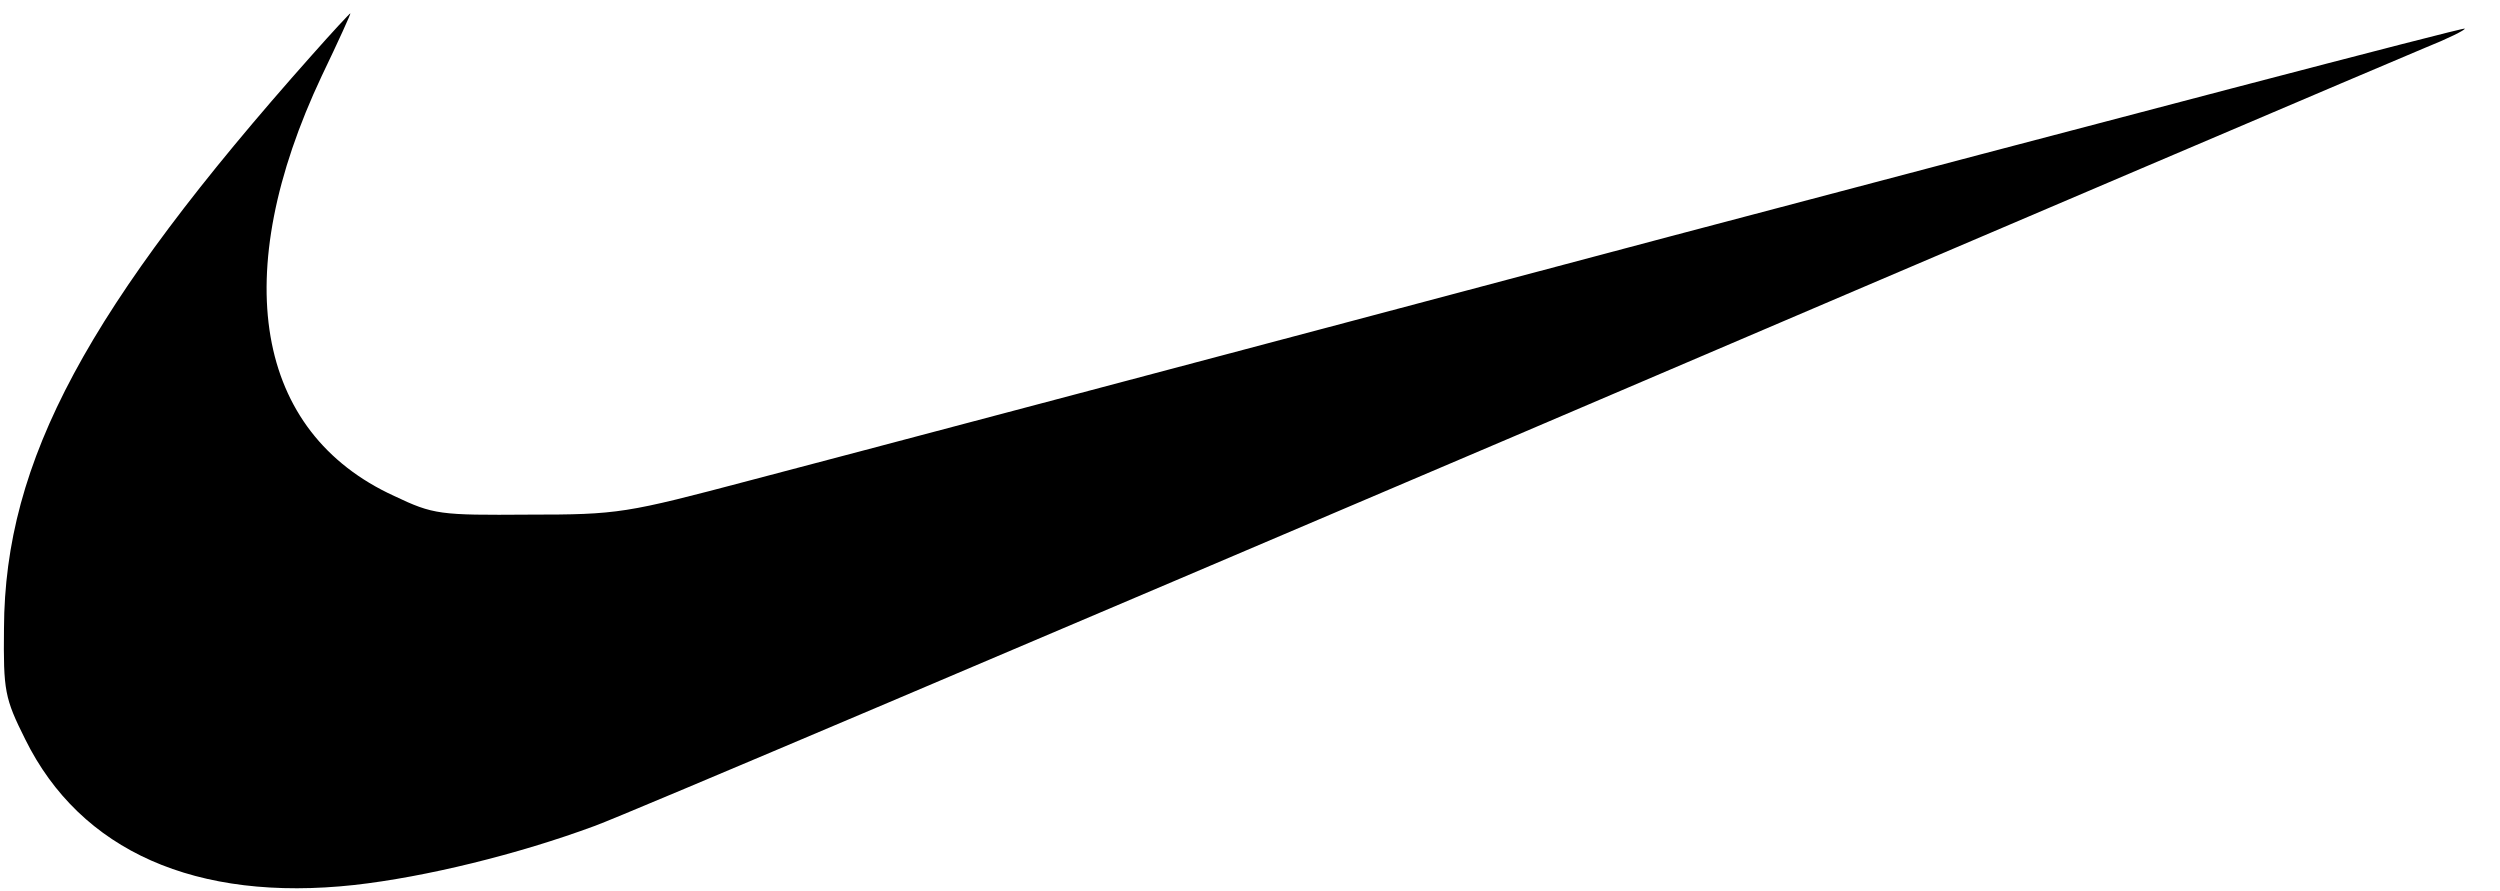 <svg xmlns="http://www.w3.org/2000/svg" version="1.0" width="501.333" height="178.667" viewBox="0 0 376 134"><path d="M46.9 8.3C13.1 46.3.7 69.3.6 94.5c-.1 9.4.1 10.5 3.2 16.7 8.3 16.8 25.7 24.5 49.5 21.9 10.7-1.2 24.6-4.6 36.2-8.9 4.4-1.6 66.7-28.1 138.5-58.7C299.8 34.8 361.3 8.6 364.7 7.2c3.5-1.4 6.1-2.7 6-2.9-.2-.2-53.9 13.9-119.3 31.2C186 52.9 123.7 69.4 113 72.2c-18.9 5-19.9 5.2-33.5 5.2-13.4.1-14.3 0-20.2-2.8-21-9.6-25-33.3-10.9-63.2C50.9 6.2 52.8 2 52.7 2S50 4.8 46.9 8.3"/></svg>